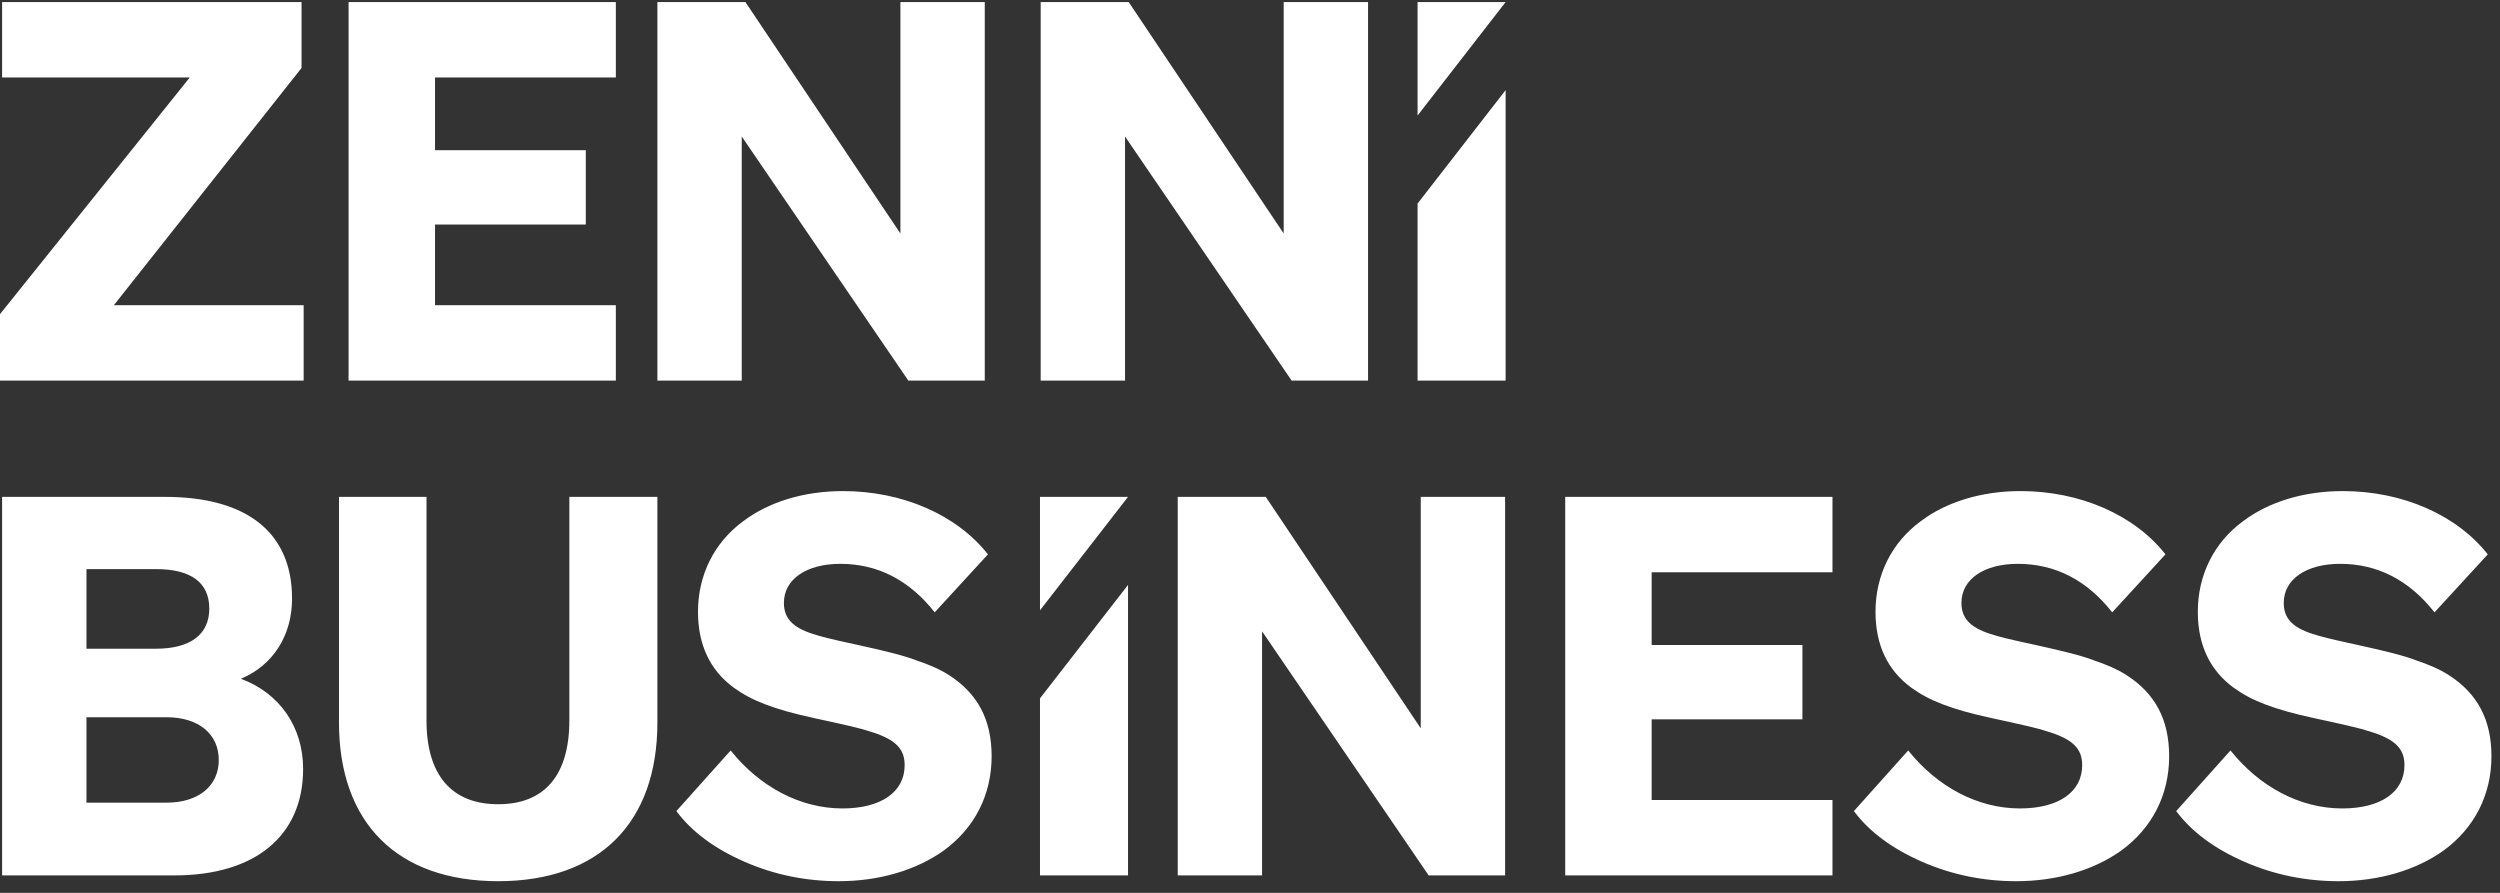 <svg width="182" height="65" viewBox="0 0 182 65" fill="none" xmlns="http://www.w3.org/2000/svg">
<rect x="0" y="0" width="182" height="65" fill="#333333" stroke="none"/>
<path d="M109.571 36.173V63.729H104.007L91.879 45.96V63.729H85.739V36.173H92.148L103.431 53.021V36.173H109.571ZM113.947 36.173H133.404V41.661H120.241V46.958H131.216V52.369H120.241V58.241H133.404V63.729H113.947V36.173ZM82.12 36.173H75.711V44.432L82.12 36.173ZM82.12 63.729V42.583L75.711 50.841V63.729H82.12ZM163.378 62.731C161.191 61.771 159.541 60.543 158.428 59.047L162.38 54.633C164.491 57.281 167.446 58.855 170.517 58.855C173.318 58.855 175.045 57.665 175.045 55.708C175.045 54.48 174.354 53.789 172.397 53.213C171.975 53.06 170.67 52.753 168.521 52.292C165.489 51.64 163.877 50.987 162.611 50.066C160.884 48.8 160.001 46.958 160.001 44.54C160.001 41.892 161.152 39.512 163.301 37.939C165.182 36.519 167.753 35.751 170.555 35.751C174.892 35.751 178.845 37.478 181.109 40.357L177.232 44.578C175.39 42.237 173.088 41.047 170.363 41.047C167.907 41.047 166.257 42.16 166.257 43.887C166.257 44.962 166.83 45.661 168.367 46.152C168.98 46.347 169.519 46.497 171.668 46.958C173.587 47.38 175.007 47.725 175.889 48.071C176.811 48.377 177.615 48.725 178.269 49.145C180.374 50.496 181.377 52.407 181.377 55.055C181.377 57.857 180.149 60.275 177.885 61.925C175.889 63.345 173.203 64.151 170.248 64.151C167.868 64.151 165.566 63.69 163.378 62.731ZM139.915 62.731C137.727 61.771 136.077 60.543 134.964 59.047L138.917 54.633C141.028 57.281 143.983 58.855 147.053 58.855C149.855 58.855 151.582 57.665 151.582 55.708C151.582 54.48 150.891 53.789 148.933 53.213C148.512 53.06 147.206 52.753 145.057 52.292C142.026 51.64 140.414 50.987 139.147 50.066C137.42 48.8 136.537 46.958 136.537 44.54C136.537 41.892 137.689 39.512 139.838 37.939C141.719 36.519 144.29 35.751 147.091 35.751C151.428 35.751 155.381 37.478 157.645 40.357L153.769 44.578C151.927 42.237 149.624 41.047 146.899 41.047C144.443 41.047 142.793 42.16 142.793 43.887C142.793 44.962 143.366 45.661 144.904 46.152C145.517 46.347 146.055 46.497 148.204 46.958C150.123 47.38 151.543 47.725 152.426 48.071C153.347 48.377 154.151 48.725 154.805 49.145C156.911 50.496 157.914 52.407 157.914 55.055C157.914 57.857 156.686 60.275 154.422 61.925C152.426 63.345 149.739 64.151 146.784 64.151C144.405 64.151 142.102 63.69 139.915 62.731ZM54.191 62.731C52.004 61.771 50.353 60.543 49.241 59.047L53.193 54.633C55.304 57.281 58.259 58.855 61.33 58.855C64.131 58.855 65.858 57.665 65.858 55.708C65.858 54.48 65.167 53.789 63.21 53.213C62.788 53.06 61.483 52.753 59.334 52.292C56.302 51.64 54.69 50.987 53.424 50.066C51.697 48.8 50.814 46.958 50.814 44.54C50.814 41.892 51.965 39.512 54.114 37.939C55.995 36.519 58.566 35.751 61.368 35.751C65.705 35.751 69.657 37.478 71.922 40.357L68.046 44.578C66.204 42.237 63.901 41.047 61.176 41.047C58.72 41.047 57.069 42.16 57.069 43.887C57.069 44.962 57.642 45.661 59.18 46.152C59.793 46.347 60.332 46.497 62.481 46.958C64.4 47.38 65.82 47.725 66.702 48.071C67.623 48.377 68.428 48.725 69.082 49.145C71.188 50.496 72.19 52.407 72.19 55.055C72.19 57.857 70.962 60.275 68.698 61.925C66.702 63.345 64.016 64.151 61.061 64.151C58.681 64.151 56.379 63.69 54.191 62.731ZM24.678 52.599V36.173H31.049V52.446C31.049 56.437 32.891 58.548 36.268 58.548C39.645 58.548 41.449 56.437 41.449 52.446V36.173H47.858V52.599C47.858 59.929 43.598 64.151 36.268 64.151C28.938 64.151 24.678 59.929 24.678 52.599ZM6.294 52.215V58.433H12.127C14.468 58.433 15.927 57.204 15.927 55.324C15.927 53.443 14.468 52.215 12.127 52.215H6.294ZM6.294 47.226H11.36C13.854 47.226 15.236 46.19 15.236 44.309C15.236 42.429 13.931 41.431 11.36 41.431H6.294V47.226ZM0.153 63.729V36.173H12.012C17.999 36.173 21.261 38.783 21.261 43.58C21.261 46.305 19.841 48.454 17.538 49.414C20.34 50.45 22.067 52.906 22.067 55.976C22.067 60.85 18.575 63.729 12.703 63.729H0.153ZM109.609 0.151H103.2V8.409L109.609 0.151ZM109.609 27.706V6.561L103.2 14.818V27.706H109.609ZM99.594 0.151V27.706H94.029L81.902 9.937V27.706H75.761V0.151H82.17L93.453 16.999V0.151H99.594ZM71.691 0.151V27.706H66.126L53.999 9.937V27.706H47.858V0.151H54.267L65.55 16.999V0.151H71.691ZM25.376 0.151H44.833V5.639H31.67V10.935H42.646V16.346H31.67V22.218H44.833V27.706H25.376V0.151ZM22.106 22.218V27.706H0V22.87L13.816 5.639H0.153V0.151H21.952V4.948L8.289 22.218H22.106Z" fill="white"/>
</svg>
